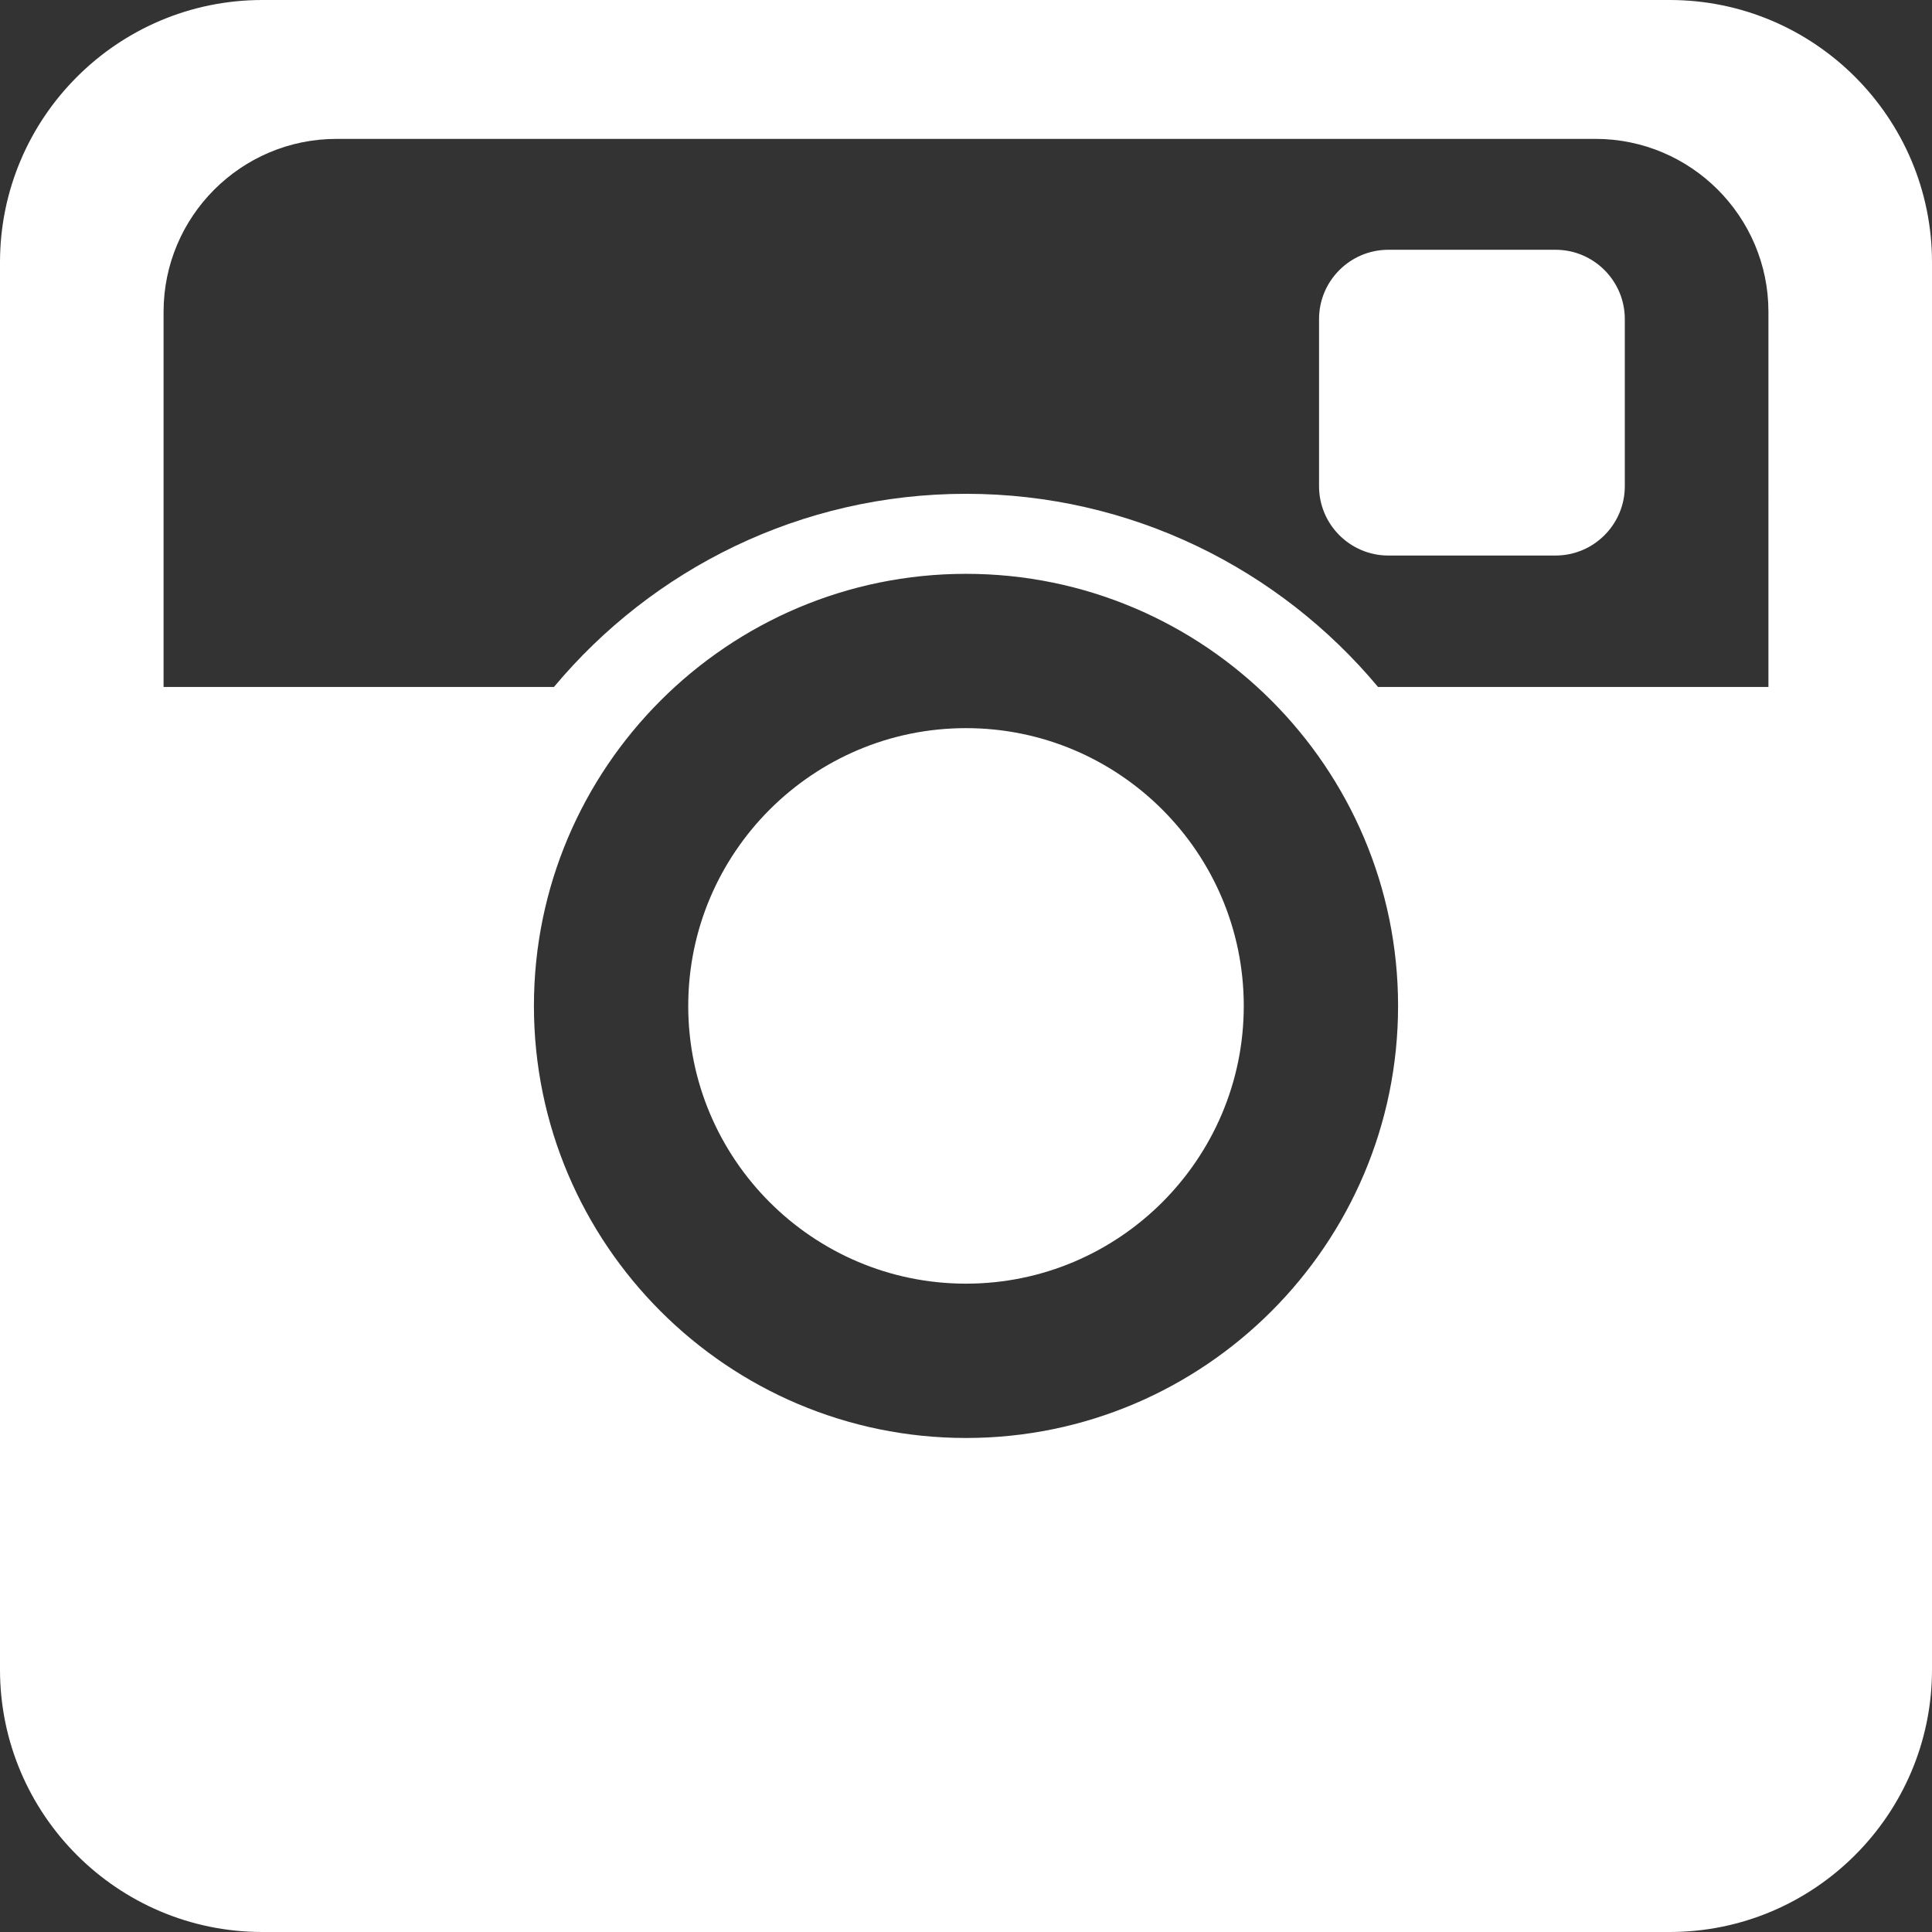 <?xml version="1.0"?>
<svg xmlns="http://www.w3.org/2000/svg" xmlns:xlink="http://www.w3.org/1999/xlink" version="1.1" id="Capa_1" x="0px" y="0px" viewBox="0 0 290 290" style="enable-background:new 0 0 290 290;" xml:space="preserve" width="512px" height="512px" class=""><rect x="0" y="0" width="290" height="290" fill="#333333" stroke="none"/><g><g>
	<path d="M250.626,0H39.374C17.663,0,0,17.663,0,39.374v211.252C0,272.338,17.663,290,39.374,290h211.252   C272.337,290,290,272.338,290,250.626V39.374C290,17.663,272.337,0,250.626,0z M145,215.846c-35.762,0-64.856-29.094-64.856-64.856   c0-35.761,29.095-64.856,64.856-64.856s64.856,29.095,64.856,64.856C209.856,186.752,180.762,215.846,145,215.846z    M265.447,103.115H206.85C192.058,85.407,169.823,74.122,145,74.122s-47.058,11.286-61.85,28.993H24.553V46.804   c0-14.313,11.645-25.957,25.958-25.957h188.979c14.313,0,25.958,11.644,25.958,25.957V103.115z" data-original="#000000" class="active-path" data-old_color="#ffffff" fill="#ffffff"/>
	<path d="M145,109.296c-22.989,0-41.694,18.704-41.694,41.693c0,22.99,18.704,41.693,41.694,41.693s41.694-18.703,41.694-41.693   C186.694,128,167.989,109.296,145,109.296z" data-original="#000000" class="active-path" data-old_color="#ffffff" fill="#ffffff"/>
	<path d="M233.488,37.491h-25.093c-5.735,0-10.401,4.667-10.401,10.402v25.093c0,5.735,4.665,10.401,10.401,10.401h25.093   c5.735,0,10.401-4.665,10.401-10.401V47.893C243.889,42.157,239.223,37.491,233.488,37.491z" data-original="#000000" class="active-path" data-old_color="#ffffff" fill="#ffffff"/>
</g><link xmlns="" class="active-path" style="fill:#FFFFFF" data-old_color="#ffffff"/></g> </svg>
